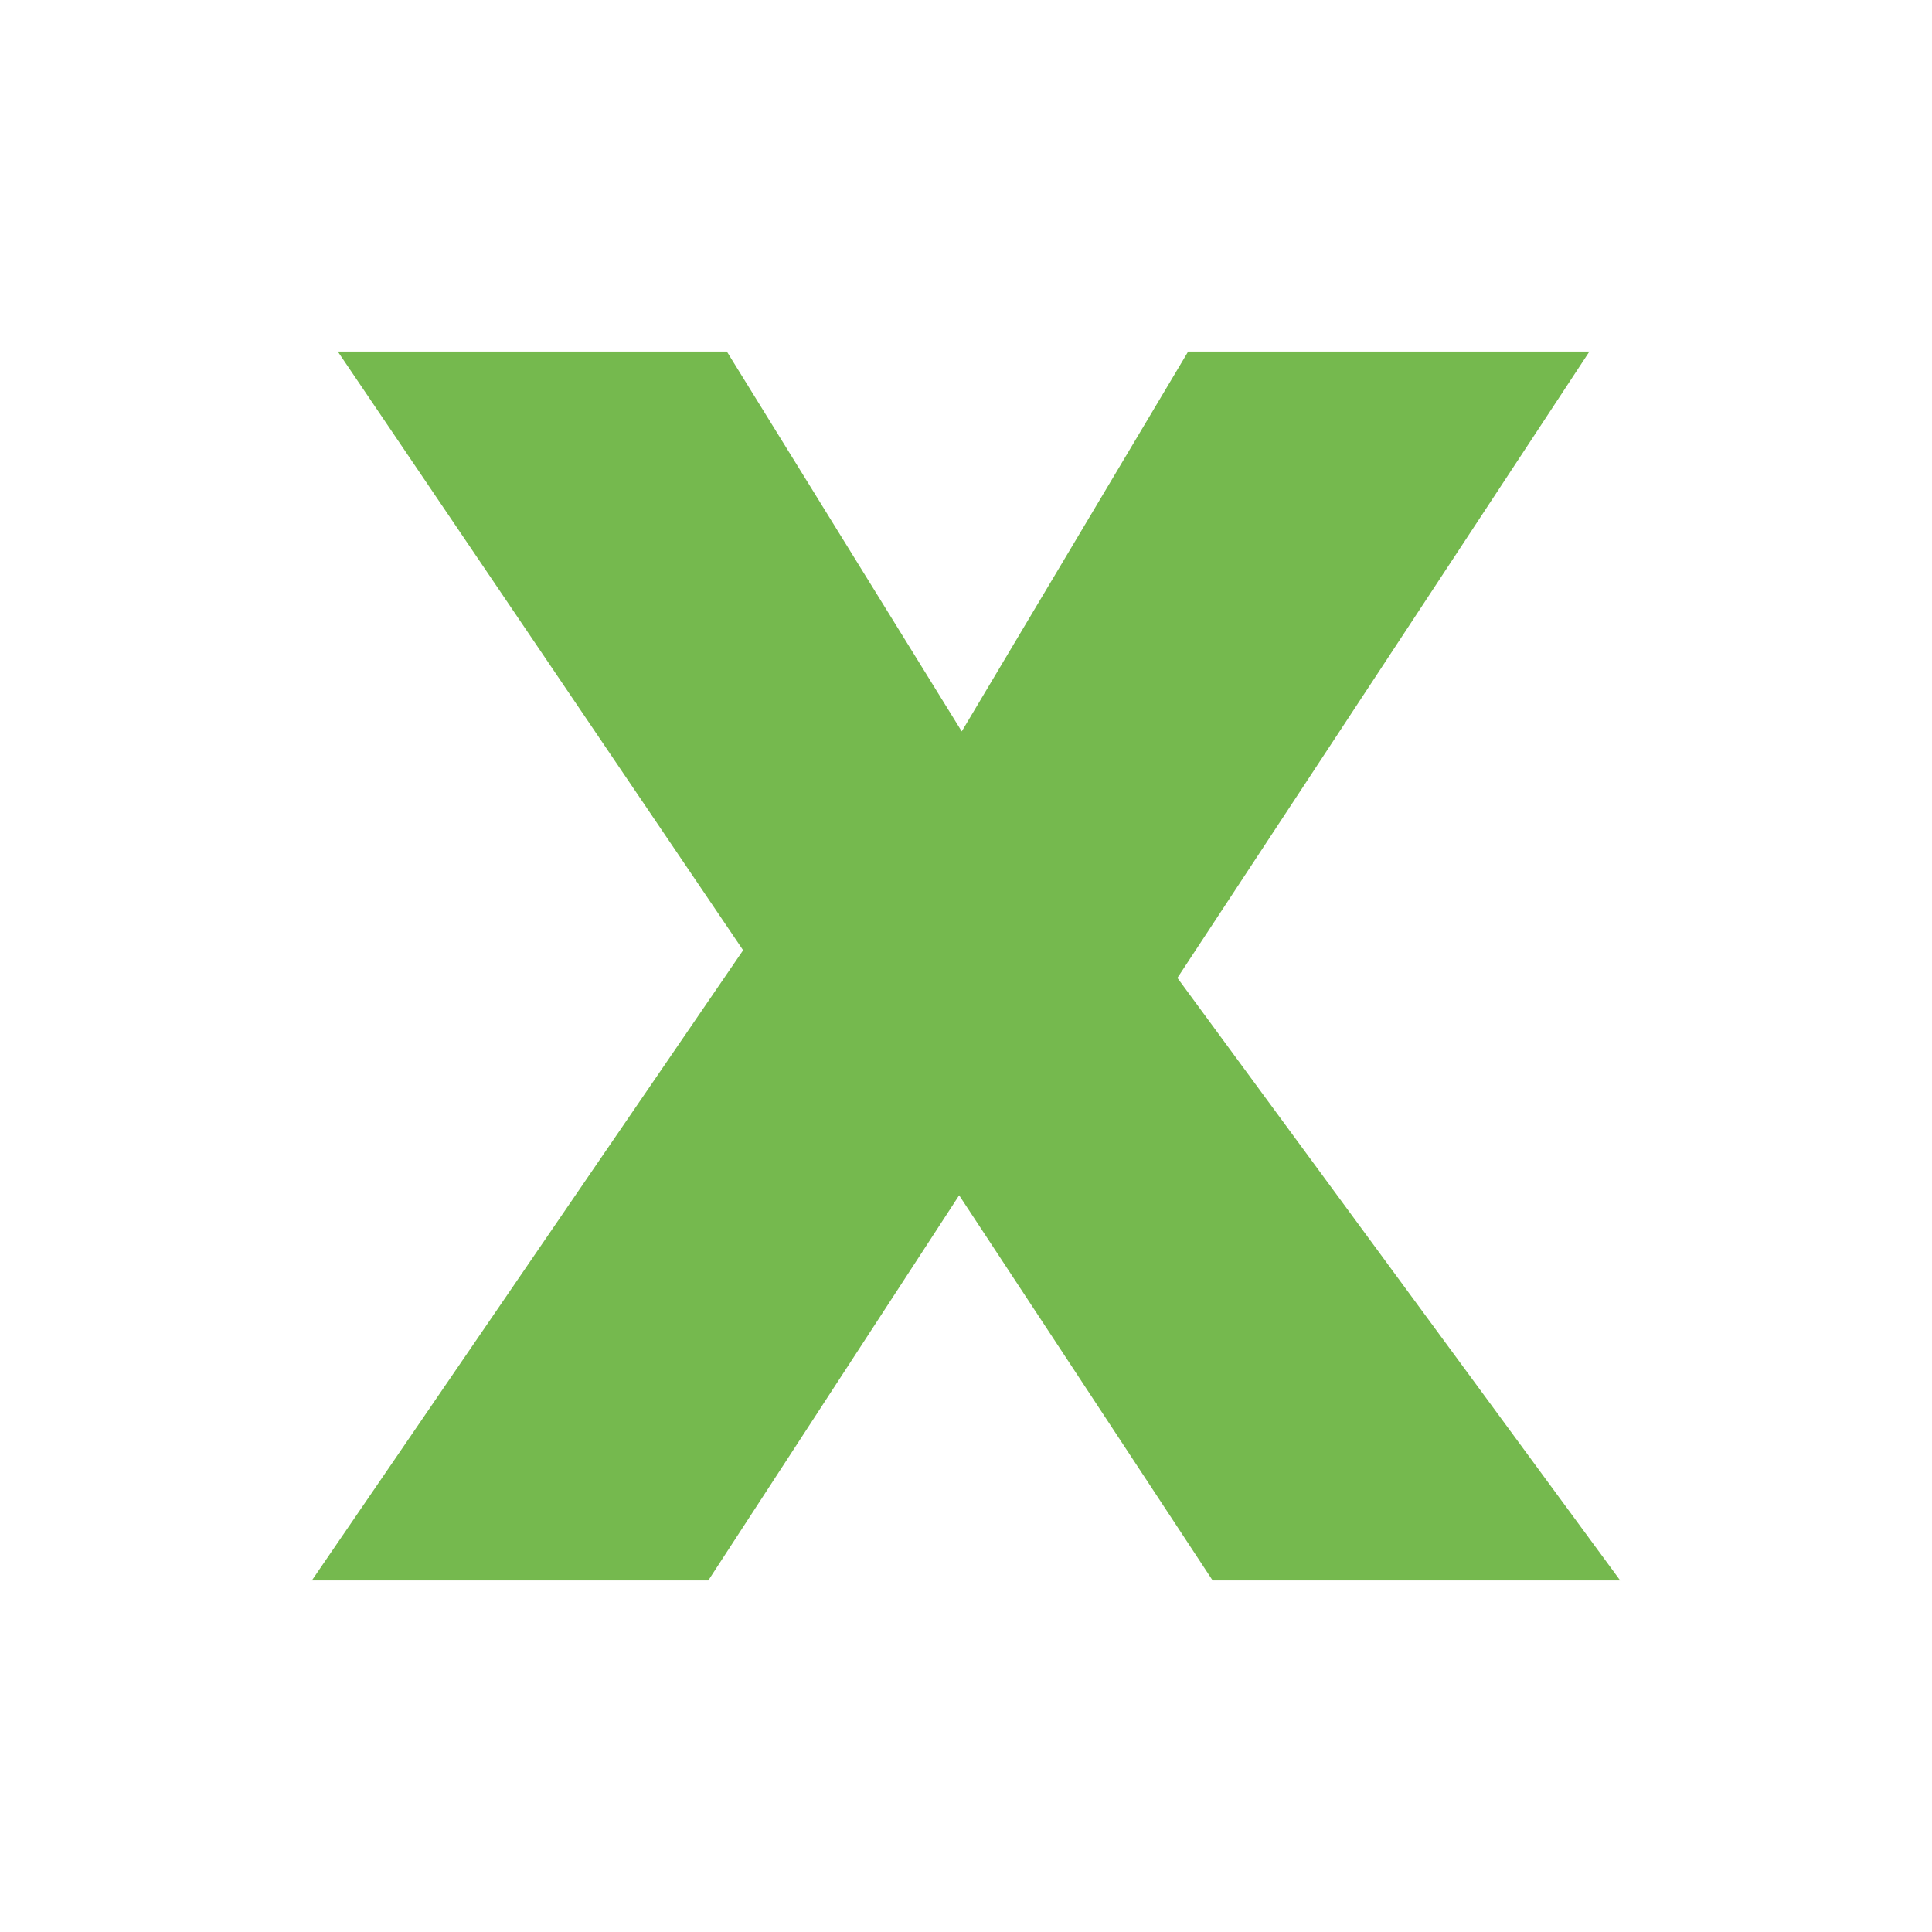 <svg width="64" height="64" viewBox="0 0 64 64" fill="none" xmlns="http://www.w3.org/2000/svg">
<path d="M53.67 52.353H40.169L31.773 39.596L23.464 52.353H10.331L24.617 31.478L11.19 11.646H24.078L31.859 24.229L39.359 11.646H52.651L39.003 32.394L53.67 52.353Z" fill="#75B94E"/>
</svg>